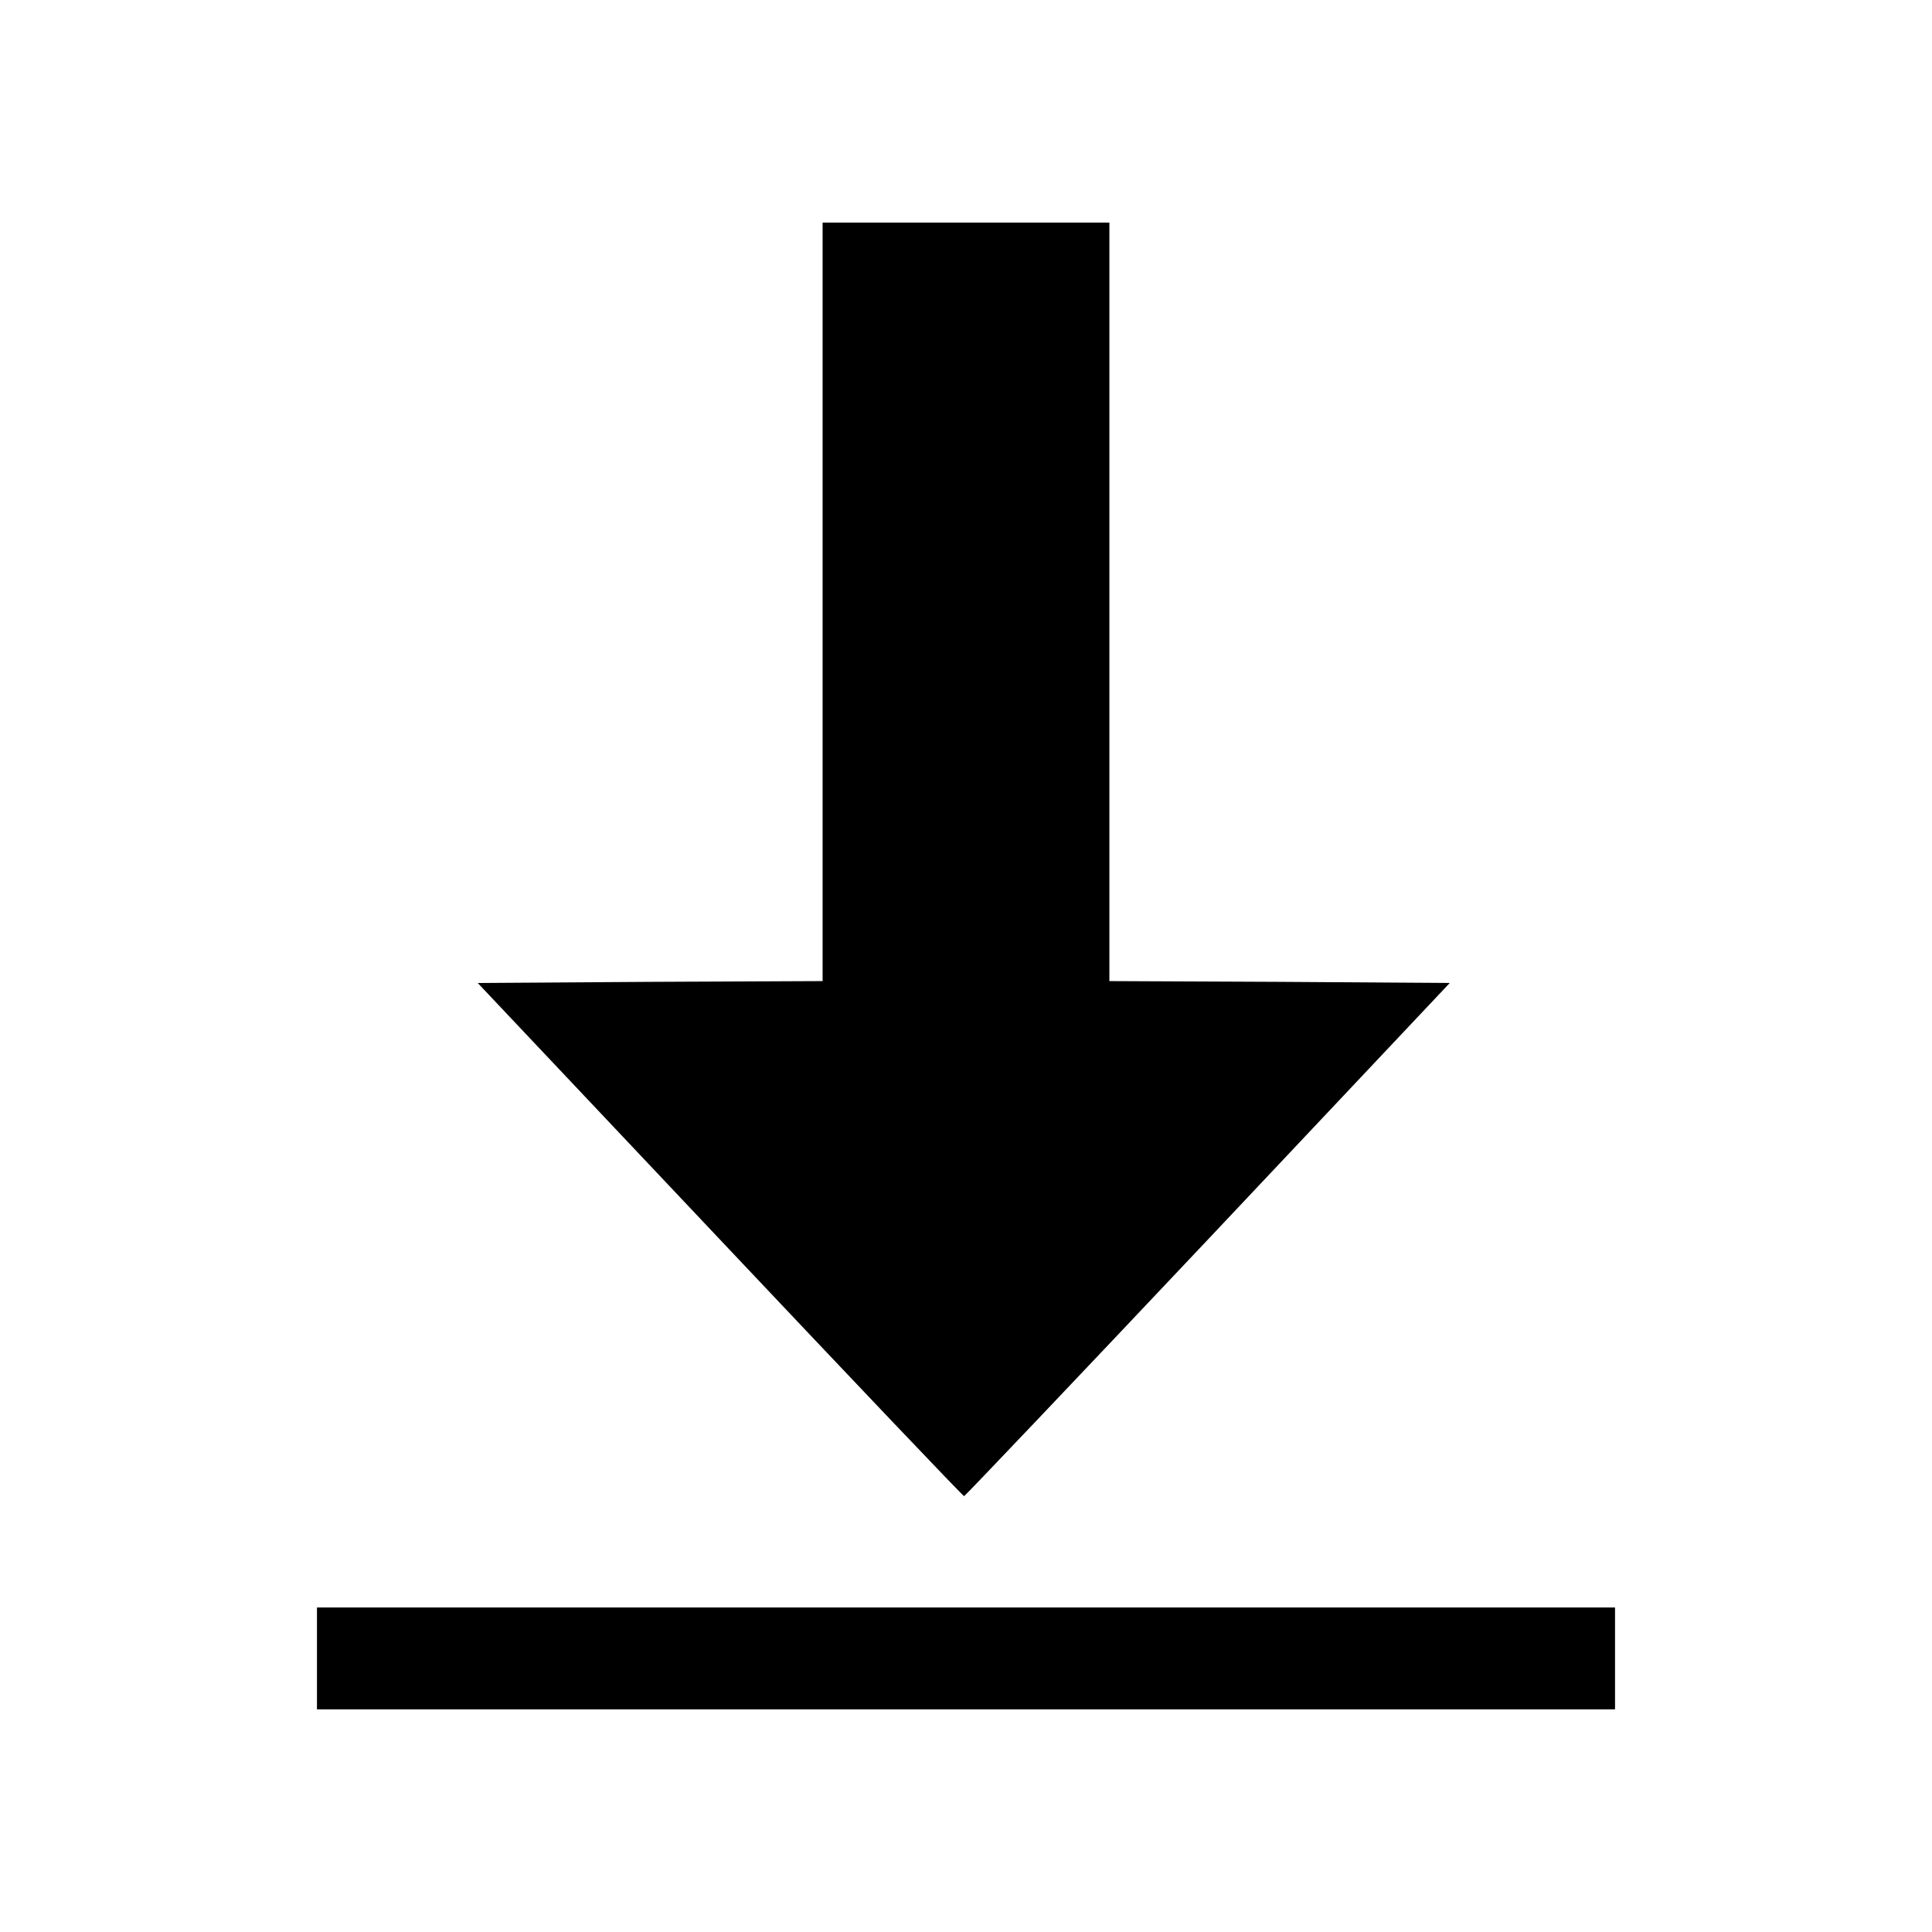 <?xml version="1.0" standalone="no"?>
<!DOCTYPE svg PUBLIC "-//W3C//DTD SVG 20010904//EN"
 "http://www.w3.org/TR/2001/REC-SVG-20010904/DTD/svg10.dtd">
<svg version="1.0" xmlns="http://www.w3.org/2000/svg"
 width="512pt" height="512pt" viewBox="0 0 512 512"
 preserveAspectRatio="xMidYMid meet">
<g transform="translate(0,512) scale(0.1,-0.1)"
fill="#000000" stroke="none">
<path d="M2180 3525 l0 -1005 -457 -2 -457 -3 642 -680 c353 -374 644 -680
647 -680 2 0 293 306 646 680 l641 680 -451 3 -451 2 0 1005 0 1005 -380 0
-380 0 0 -1005z"/>
<path d="M840 725 l0 -135 1720 0 1720 0 0 135 0 135 -1720 0 -1720 0 0 -135z"/>
</g>
</svg>

